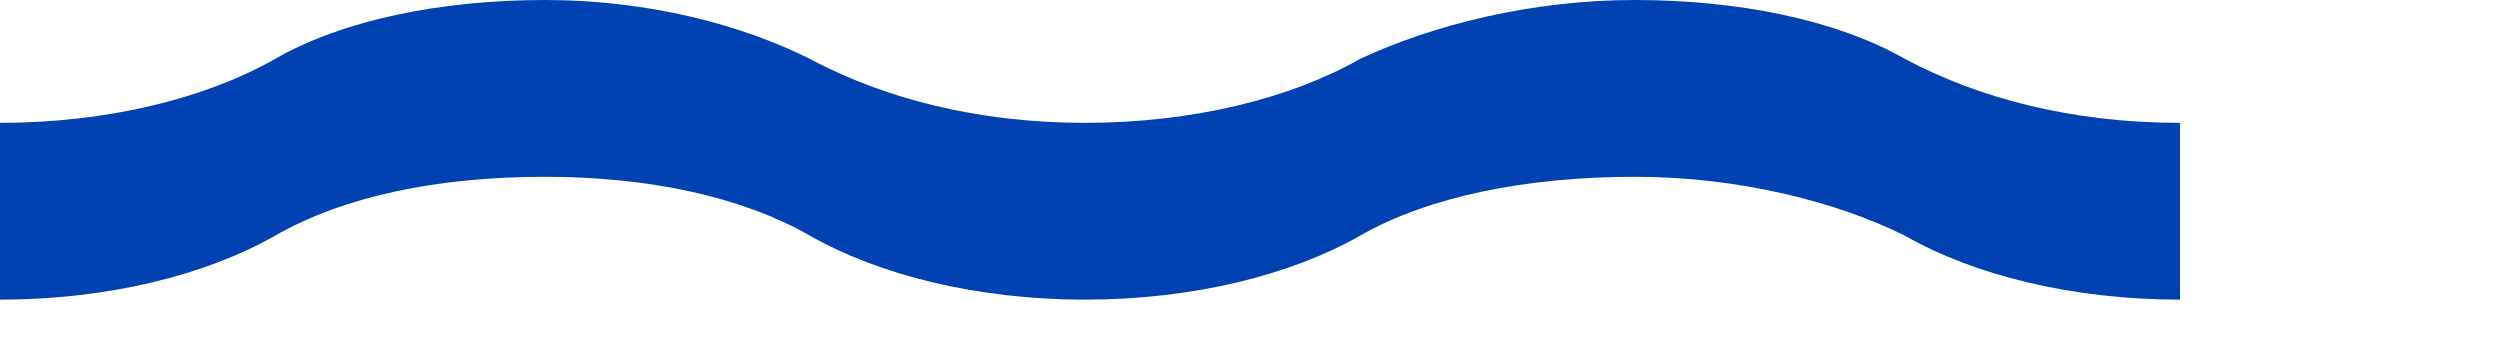 <?xml version="1.0" encoding="utf-8"?>
<svg xmlns="http://www.w3.org/2000/svg" fill="none" height="100%" overflow="visible" preserveAspectRatio="none" style="display: block;" viewBox="0 0 7 1" width="100%">
<path clip-rule="evenodd" d="M6.104 0.344C5.801 0.344 5.54 0.275 5.334 0.165C5.141 0.055 4.866 0 4.578 0C4.289 0 4.014 0.069 3.808 0.165C3.615 0.275 3.34 0.344 3.038 0.344C2.736 0.344 2.474 0.275 2.268 0.165C2.076 0.069 1.815 0 1.526 0C1.237 0 0.962 0.055 0.77 0.165C0.577 0.275 0.302 0.344 0 0.344V0.839C0.302 0.839 0.577 0.77 0.77 0.66C0.962 0.55 1.223 0.495 1.526 0.495C1.815 0.495 2.076 0.55 2.268 0.66C2.461 0.77 2.736 0.839 3.038 0.839C3.34 0.839 3.615 0.77 3.808 0.66C4 0.55 4.275 0.495 4.578 0.495C4.866 0.495 5.141 0.564 5.334 0.66C5.526 0.77 5.801 0.839 6.104 0.839V0.344Z" fill="#0042B2" fill-rule="evenodd" id="Vector"/>
</svg>